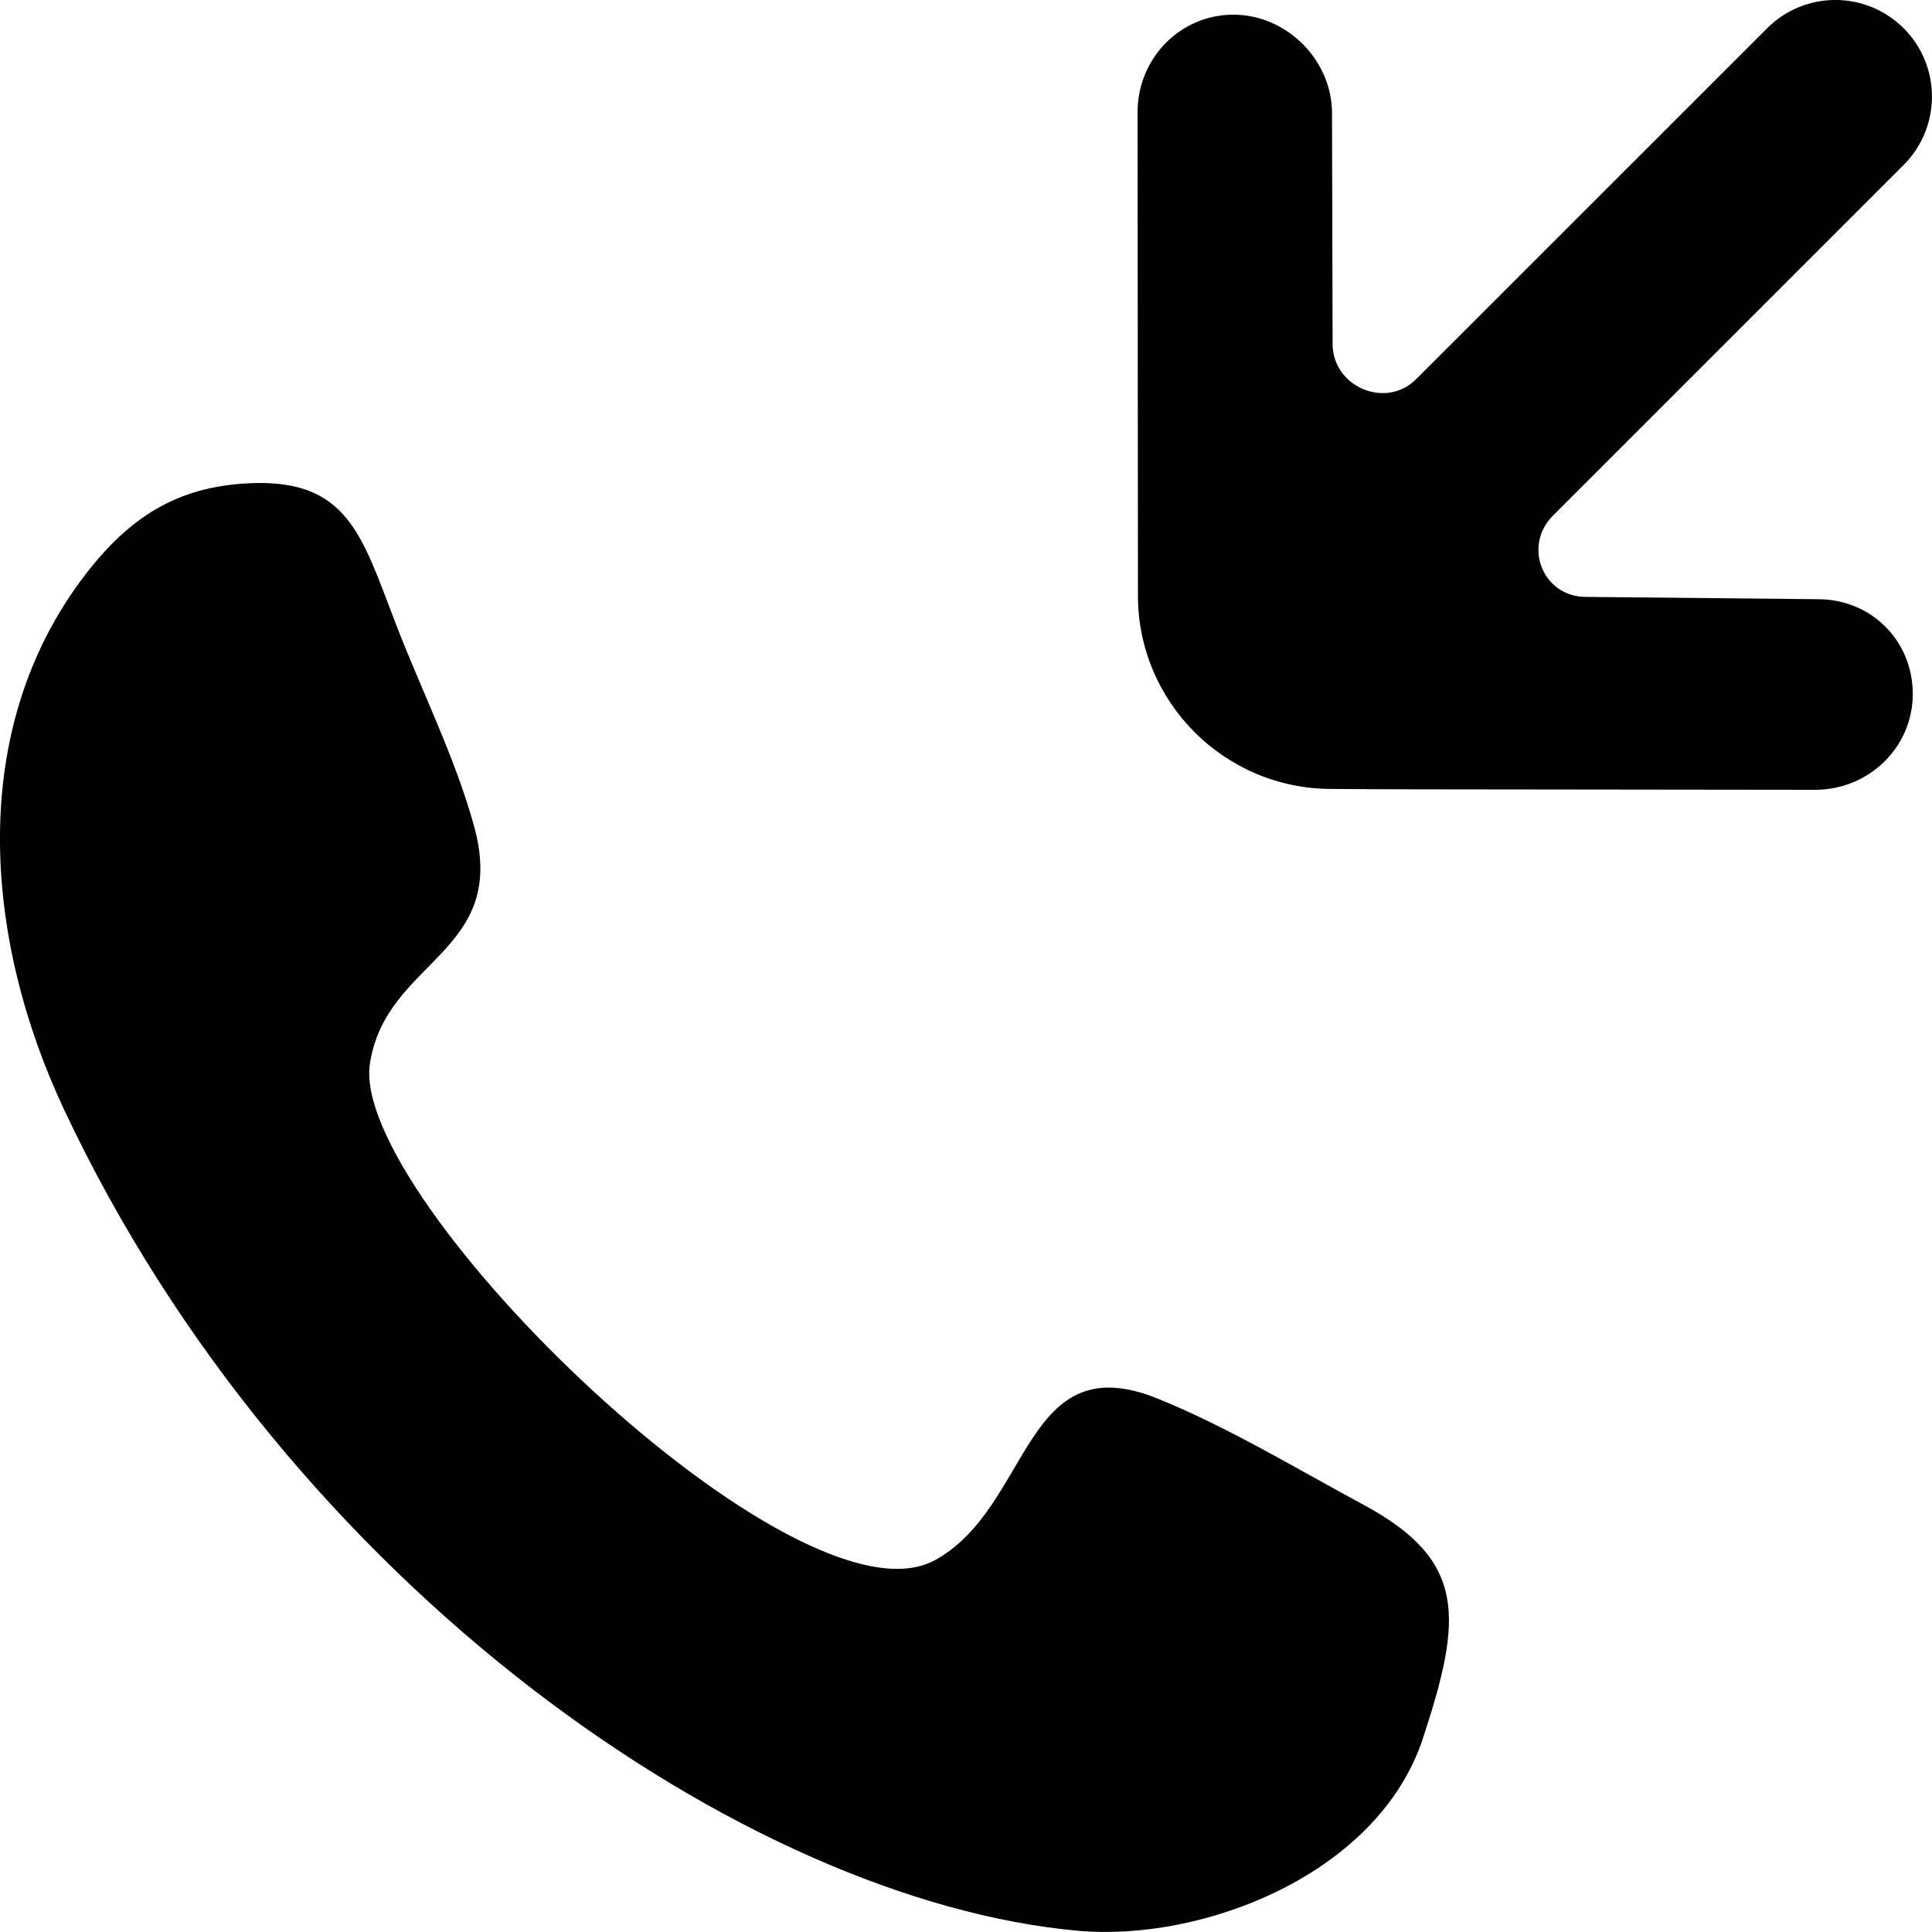 <?xml version="1.0" encoding="UTF-8" standalone="no"?>

<svg width="800px" height="800px" viewBox="0 0 20 20" version="1.1" xmlns="http://www.w3.org/2000/svg" xmlns:xlink="http://www.w3.org/1999/xlink">
    
    <title>call [#190]</title>
    <desc>Created with Sketch.</desc>
    <defs>

</defs>
    <g id="Page-1" stroke="none" stroke-width="1" fill="none" fill-rule="evenodd">
        <g id="Dribbble-Light-Preview" transform="translate(-180, -7319)" fill="#000000">
            <g id="icons" transform="translate(56, 160)">
                <path d="M142.819,7165.203 L140.417,7165.179 C139.972,7165.179 139.761,7164.653 140.076,7164.338 L143.707,7160.707 C144.097,7160.316 144.097,7159.683 143.707,7159.293 C143.316,7158.902 142.683,7158.902 142.293,7159.293 L138.66,7162.925 C138.345,7163.24 137.794,7163.004 137.795,7162.559 L137.789,7160.173 C137.789,7159.621 137.32,7159.152 136.767,7159.152 C136.215,7159.152 135.776,7159.607 135.776,7160.16 L135.78,7165.166 C135.78,7166.269 136.678,7167.167 137.782,7167.167 C138.561,7167.172 137.733,7167.17 142.791,7167.176 C143.344,7167.176 143.801,7166.737 143.801,7166.185 C143.801,7165.632 143.371,7165.203 142.819,7165.203 M138.116,7174.578 C137.422,7174.204 136.718,7173.777 135.991,7173.481 C134.587,7172.908 134.682,7174.601 133.678,7175.151 C132.254,7175.931 127.62,7171.415 127.829,7170.014 C127.991,7168.93 129.274,7168.875 128.907,7167.55 C128.711,7166.84 128.36,7166.141 128.097,7165.457 C127.744,7164.54 127.6,7163.952 126.572,7164.003 C125.831,7164.039 125.338,7164.356 124.882,7164.95 C123.649,7166.557 123.835,7168.725 124.664,7170.488 C126.992,7175.438 131.742,7178.679 135.157,7178.987 C136.453,7179.104 138.266,7178.402 138.73,7176.996 C138.698,7177.094 138.666,7177.188 138.651,7177.234 C138.663,7177.198 138.687,7177.127 138.73,7176.995 C138.777,7176.854 138.8,7176.782 138.811,7176.751 C138.797,7176.792 138.765,7176.89 138.731,7176.992 C139.139,7175.752 139.188,7175.155 138.116,7174.578 M138.651,7177.234 C138.639,7177.27 138.641,7177.265 138.651,7177.234 M138.811,7176.751 C138.818,7176.727 138.819,7176.725 138.811,7176.751" id="call-[#190]">

</path>
            </g>
        </g>
    </g>
</svg>